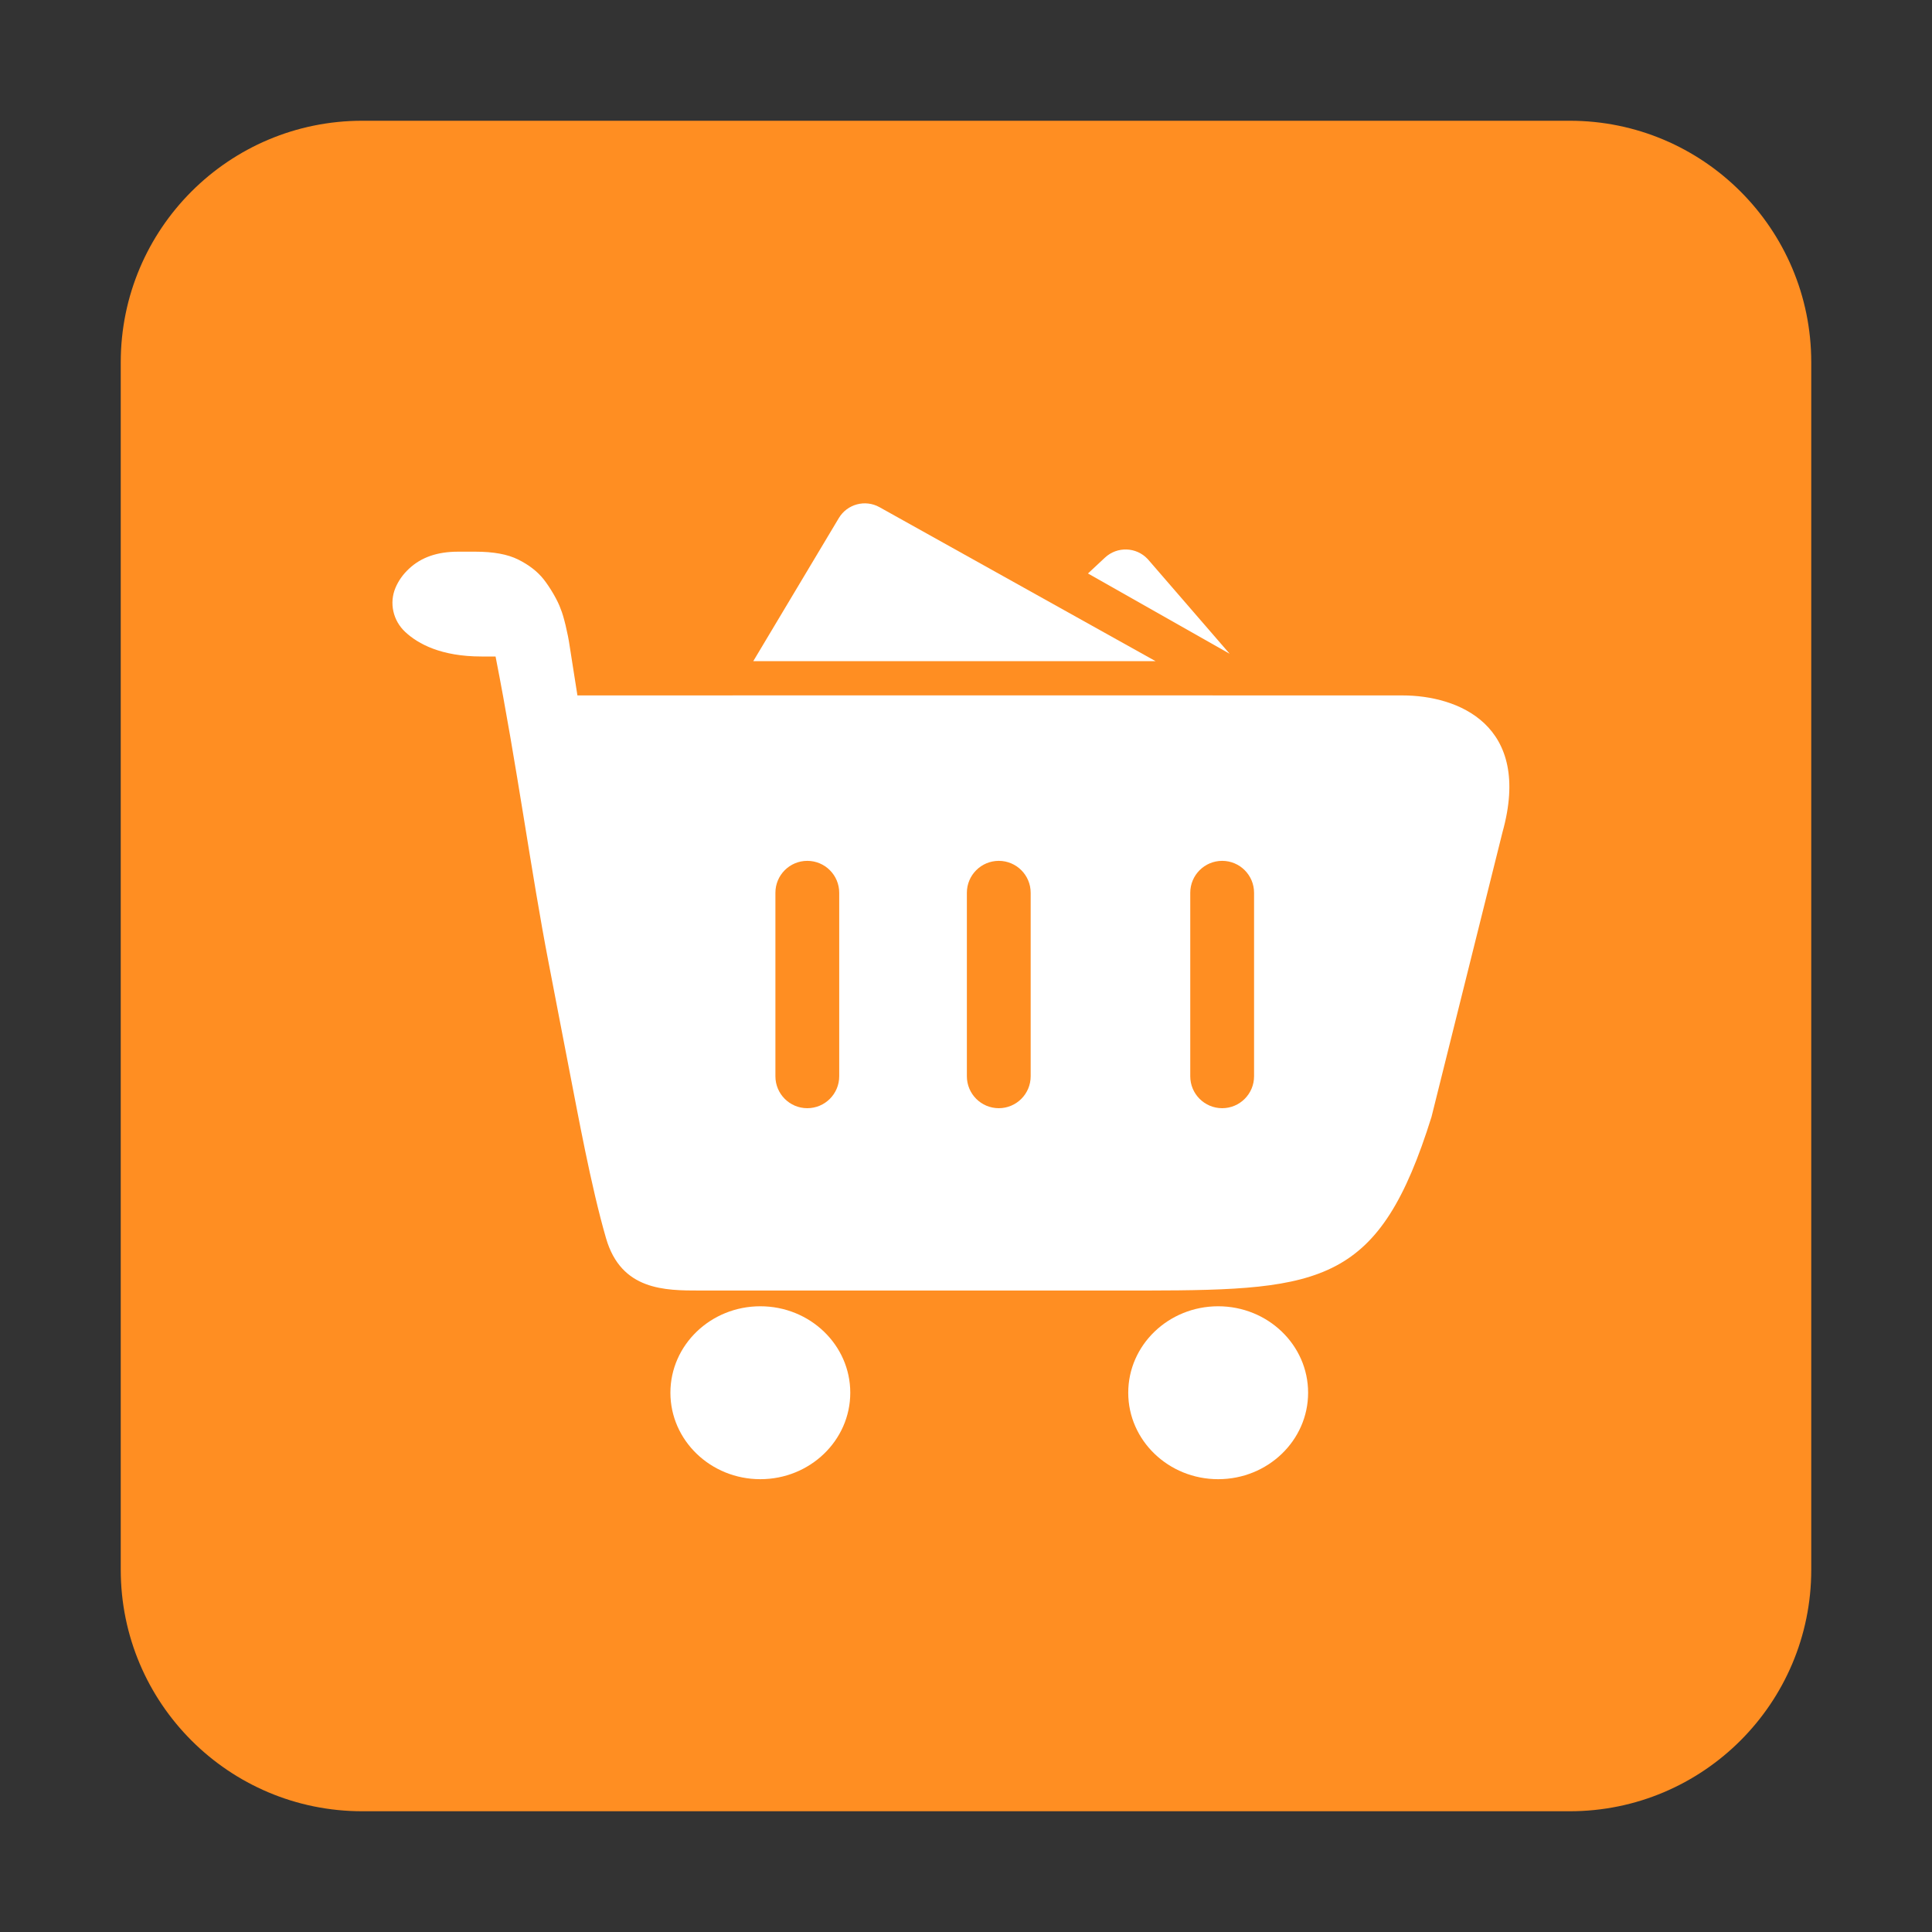 <?xml version="1.0" encoding="UTF-8"?>
<svg width="40px" height="40px" viewBox="0 0 40 40" version="1.1" xmlns="http://www.w3.org/2000/svg" xmlns:xlink="http://www.w3.org/1999/xlink">
    <rect x="0" y="0" width="40" height="40" fill="#333333" stroke="none"/>
    <title>icon-buy</title>
    <g id="icon-buy" stroke="none" stroke-width="1" fill="none" fill-rule="evenodd">
        <rect id="矩形" x="0" y="0" width="40" height="40"></rect>
        <g id="账单_采购">
            <rect id="矩形" x="0" y="0" width="40" height="40"></rect>
            <path d="M7.5,2.5 L32.5,2.5 C35.261,2.5 37.5,4.739 37.5,7.5 L37.5,32.5 C37.5,35.261 35.261,37.5 32.5,37.5 L7.5,37.5 C4.739,37.5 2.5,35.261 2.5,32.5 L2.5,7.5 C2.5,4.739 4.739,2.5 7.5,2.5 Z" id="矩形" fill="#FF8E22"></path>
            <g id="Group-4" transform="translate(8.125, 10)" fill="#FFFFFF">
                <path d="M18.188,4.523 L19.447,5.977 C19.673,6.238 19.644,6.633 19.383,6.859 C19.282,6.946 19.156,6.999 19.023,7.009 L17.969,7.09 L18.188,4.523 Z M15.636,1.574 C15.641,1.58 15.647,1.586 15.652,1.592 L17.333,3.535 L14.4,1.873 L14.752,1.545 C15.004,1.309 15.4,1.322 15.636,1.574 Z" id="形状结合"></path>
                <path d="M17.035,5.094 C17.016,5.129 16.993,5.162 16.968,5.192 L14.889,7.661 C14.751,7.825 14.539,7.906 14.327,7.878 L6.605,6.835 C6.263,6.789 6.023,6.474 6.069,6.132 C6.081,6.048 6.109,5.968 6.152,5.895 L7.046,4.399 L16.977,4.399 C17.132,4.591 17.163,4.865 17.035,5.094 Z M10.083,0.5 L15.799,3.688 L7.471,3.688 L9.242,0.726 C9.415,0.436 9.788,0.336 10.083,0.5 Z" id="形状结合"></path>
                <path d="M7.617,17.045 C8.645,17.045 9.479,17.846 9.479,18.835 C9.479,19.823 8.645,20.625 7.617,20.625 C6.589,20.625 5.755,19.823 5.755,18.835 C5.755,17.846 6.589,17.045 7.617,17.045 Z M17.096,17.045 C18.124,17.045 18.958,17.846 18.958,18.835 C18.958,19.823 18.124,20.625 17.096,20.625 C16.068,20.625 15.234,19.823 15.234,18.835 C15.234,17.846 16.068,17.045 17.096,17.045 Z M1.719,1.422 C2.089,1.422 2.384,1.475 2.604,1.585 C2.825,1.695 3.001,1.831 3.13,1.993 C3.259,2.156 3.426,2.435 3.485,2.613 C3.541,2.738 3.633,3.118 3.67,3.38 C3.708,3.642 3.776,4.037 3.83,4.398 L20.912,4.398 C22.057,4.398 23.603,5.004 22.983,7.228 L21.513,13.123 C20.438,16.563 19.274,16.713 15.616,16.719 L6.362,16.719 C5.646,16.719 4.739,16.719 4.424,15.642 C4.11,14.564 3.829,13.008 3.679,12.244 C3.529,11.479 3.384,10.704 3.233,9.929 C2.879,8.107 2.575,5.828 2.135,3.592 L1.845,3.592 C1.008,3.592 0.53,3.331 0.266,3.085 C0.011,2.849 -0.07,2.483 0.064,2.167 C0.126,2.021 0.22,1.889 0.344,1.774 C0.596,1.538 0.929,1.422 1.359,1.422 L1.719,1.422 Z M8.589,7.823 C8.224,7.823 7.929,8.119 7.929,8.484 L7.929,8.484 L7.929,12.283 C7.929,12.648 8.224,12.944 8.589,12.944 C8.954,12.944 9.25,12.648 9.25,12.283 L9.25,12.283 L9.25,8.484 C9.25,8.119 8.954,7.823 8.589,7.823 Z M12.554,7.823 C12.189,7.823 11.893,8.119 11.893,8.484 L11.893,8.484 L11.893,12.283 C11.893,12.648 12.189,12.944 12.554,12.944 C12.918,12.944 13.214,12.648 13.214,12.283 L13.214,12.283 L13.214,8.484 C13.214,8.119 12.918,7.823 12.554,7.823 Z M17.179,7.823 C16.814,7.823 16.518,8.119 16.518,8.484 L16.518,8.484 L16.518,12.283 C16.518,12.648 16.814,12.944 17.179,12.944 C17.543,12.944 17.839,12.648 17.839,12.283 L17.839,12.283 L17.839,8.484 C17.839,8.119 17.543,7.823 17.179,7.823 Z" id="形状结合"></path>
            </g>
        </g>
    </g>
</svg>